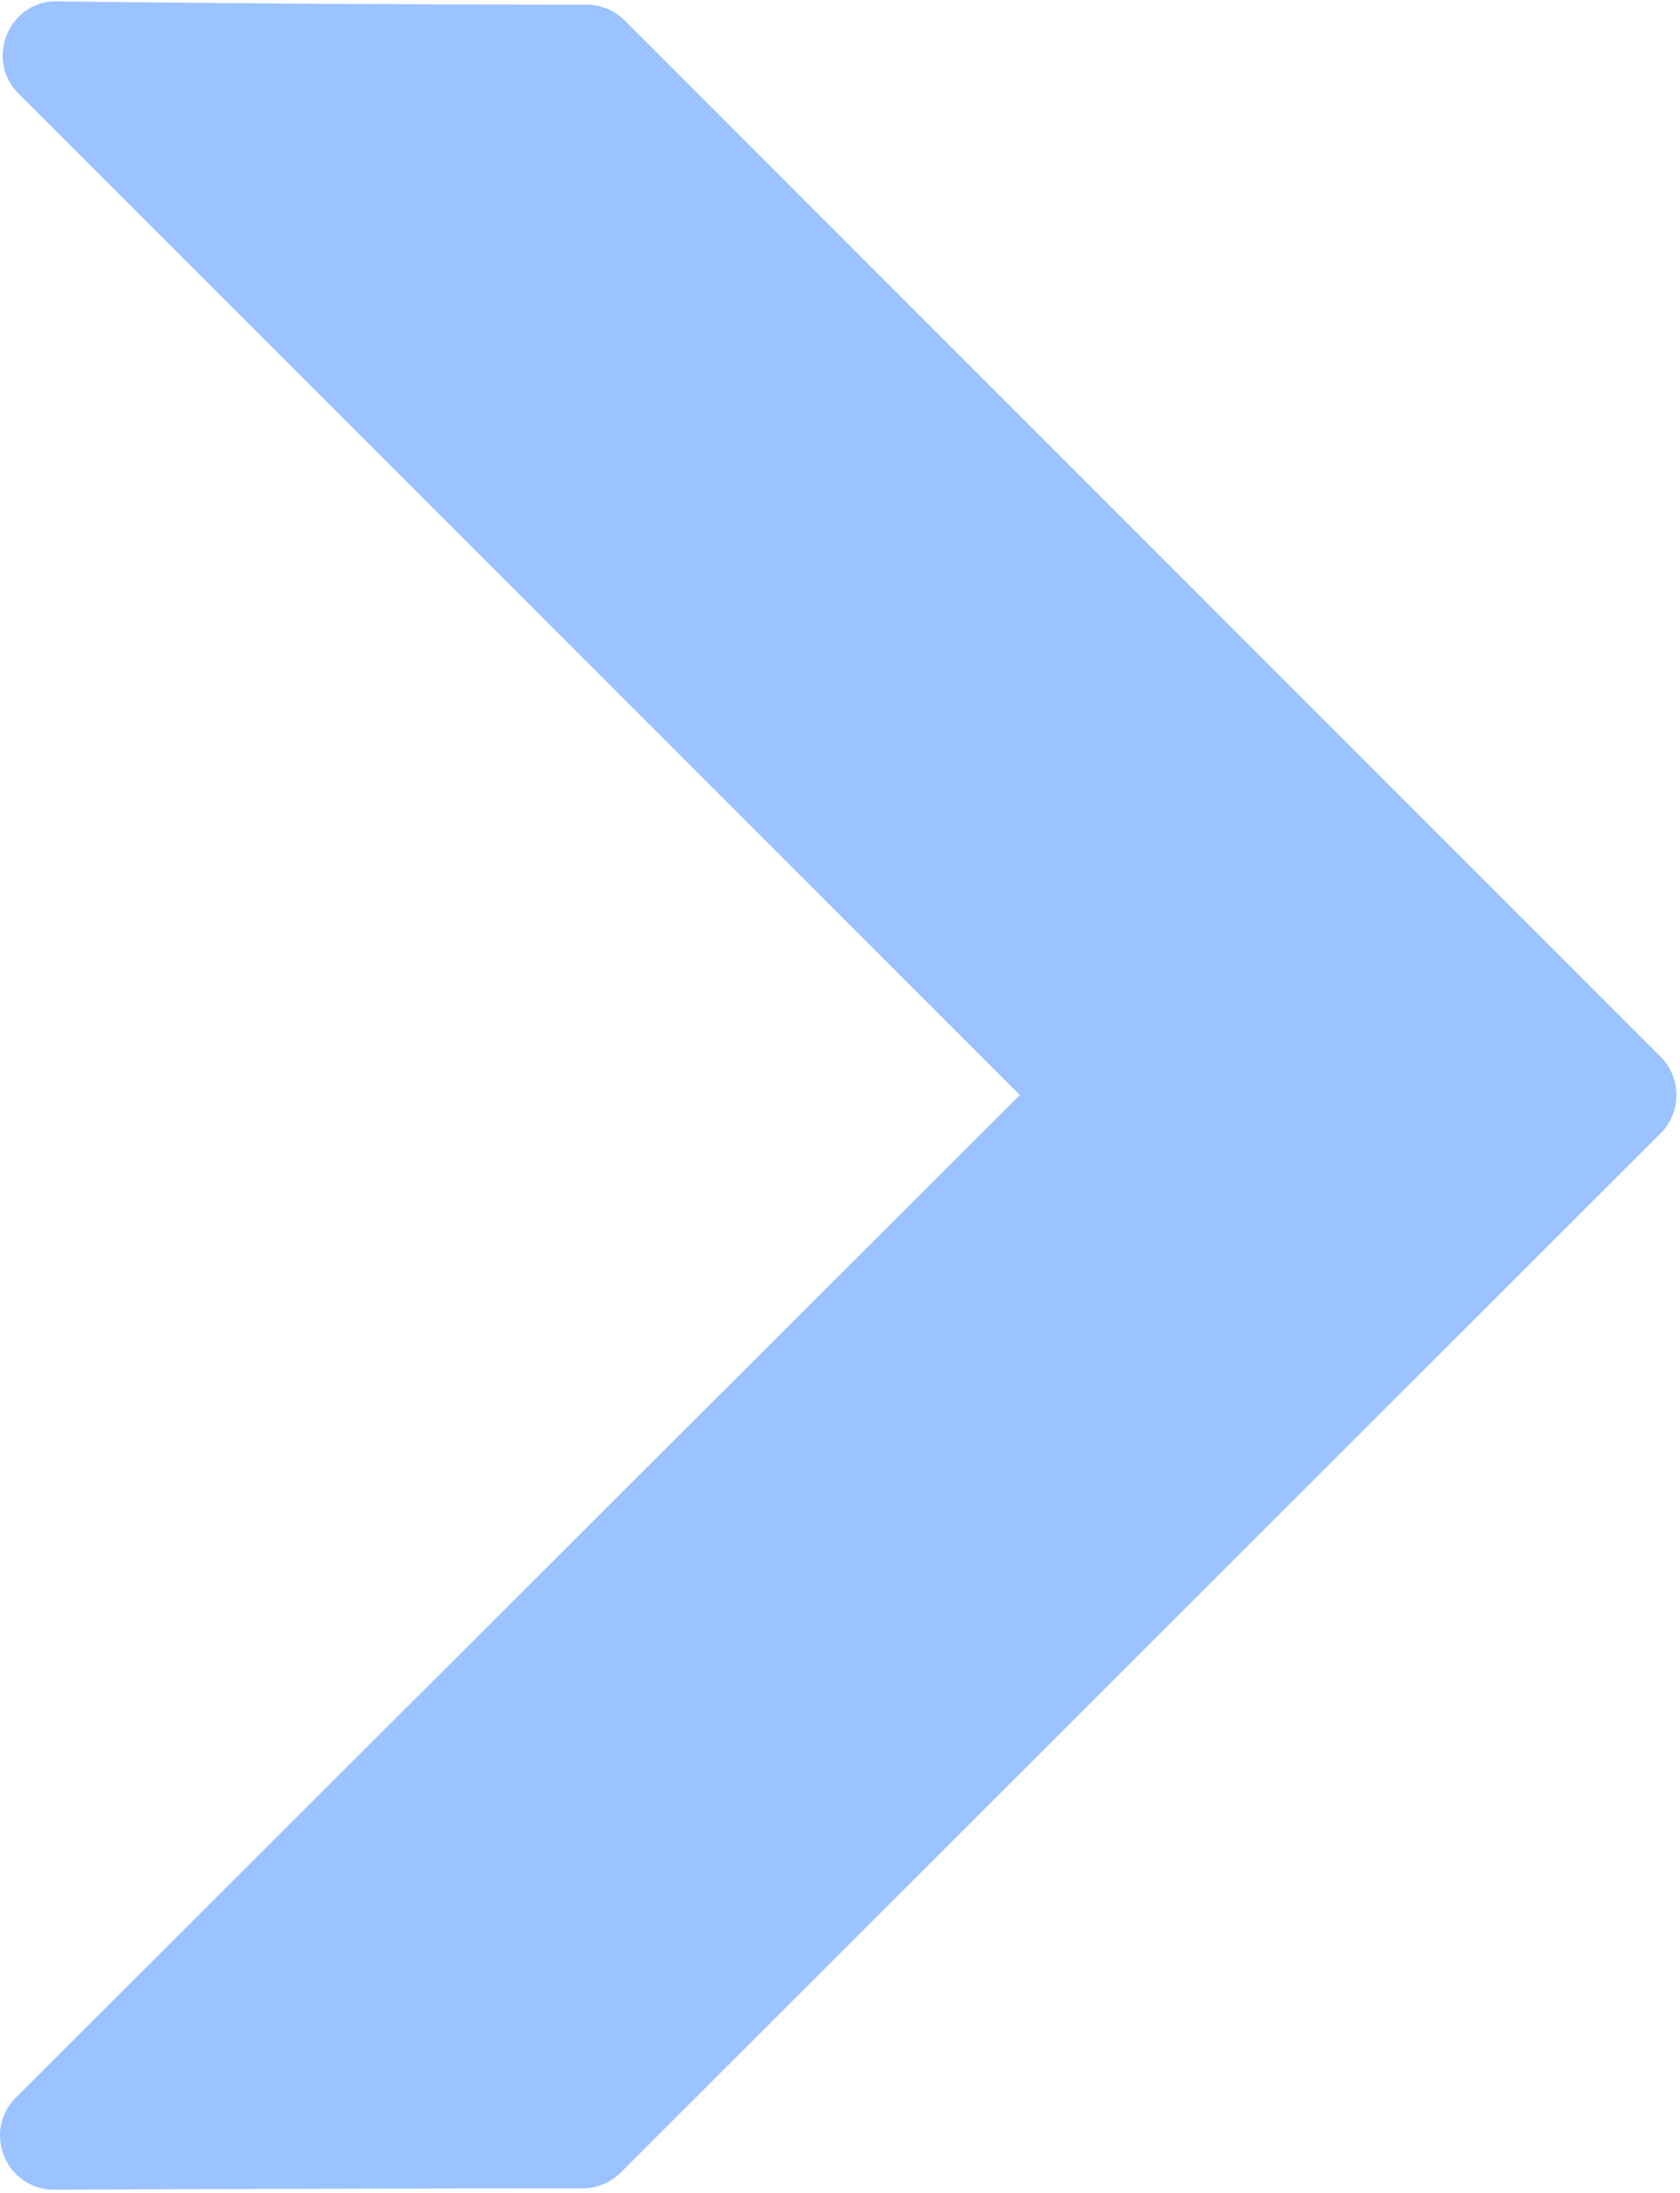 <?xml version="1.0" encoding="UTF-8"?> <svg xmlns="http://www.w3.org/2000/svg" width="285" height="372" viewBox="0 0 285 372" fill="none"><path d="M3.154 15.893L173.01 185.744L2.709 355.779C-3.092 361.57 1.045 371.472 9.242 371.431C39.117 371.283 68.972 371.211 98.806 371.201C101.238 371.201 103.563 370.238 105.283 368.523L281.708 192.241C285.292 188.657 285.297 182.841 281.708 179.252L105.979 3.472C104.265 1.758 101.941 0.795 99.518 0.794C69.627 0.779 39.737 0.595 9.846 0.241C10.164 0.241 10.199 0.241 9.989 0.226C1.659 -0.163 -2.744 9.995 3.154 15.893Z" fill="#9BC3FF"></path></svg> 